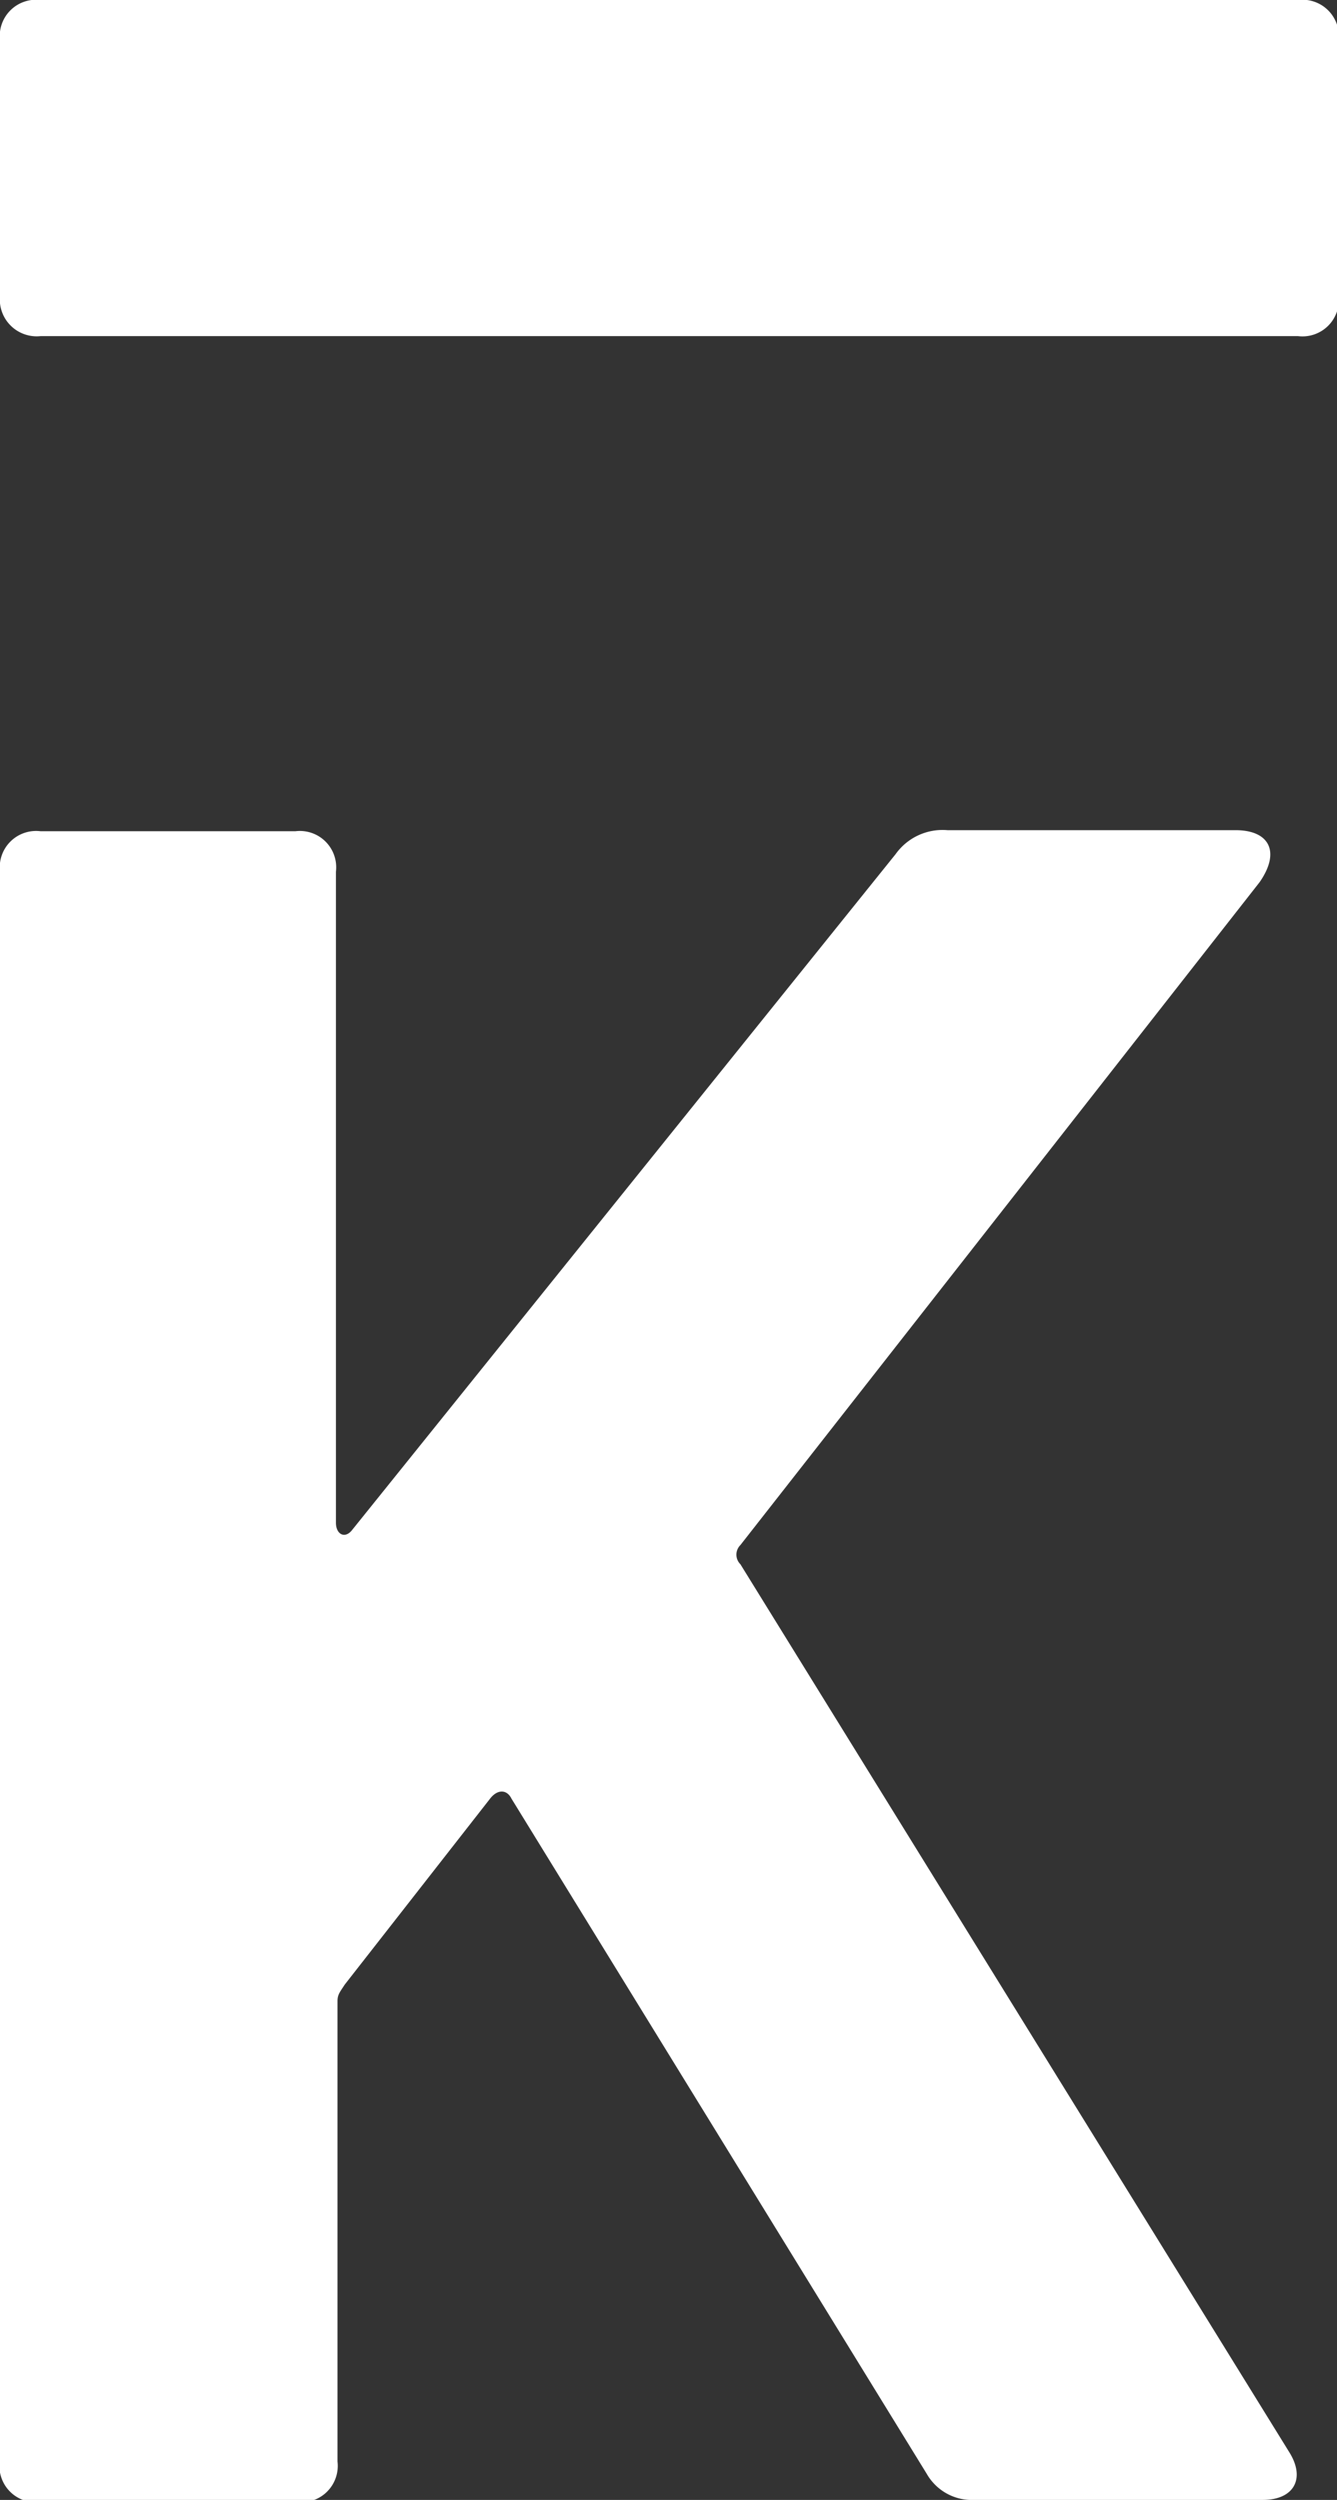 <svg xmlns="http://www.w3.org/2000/svg" viewBox="0 0 25.75 48.12"><rect x="0" y="0" width="25.75" height="48.12" fill="#333333" stroke="none"/><defs><style>.cls-1{fill:#fff;}</style></defs><g id="Calque_2" data-name="Calque 2"><g id="Calque_1-2" data-name="Calque 1"><path class="cls-1" d="M.78,0H25a.7.7,0,0,1,.78.78V5.69a.7.7,0,0,1-.78.78H.78A.71.71,0,0,1,0,5.69V.78A.7.7,0,0,1,.78,0Z"></path><path class="cls-1" d="M0,47.34V16.78A.7.7,0,0,1,.78,16H5.69a.7.7,0,0,1,.78.78V29.31c0,.23.18.32.32.13l10.46-13a1.11,1.11,0,0,1,1-.46h5.55c.64,0,.87.41.46,1l-10,12.76a.26.26,0,0,0,0,.37L24.83,47.2c.32.51.09.92-.51.92H18.77a1,1,0,0,1-.92-.5l-8-13c-.09-.18-.27-.18-.41,0l-2.8,3.58c-.09.14-.14.19-.14.32v8.86a.7.7,0,0,1-.78.78H.78A.7.7,0,0,1,0,47.34Z"></path></g></g></svg>